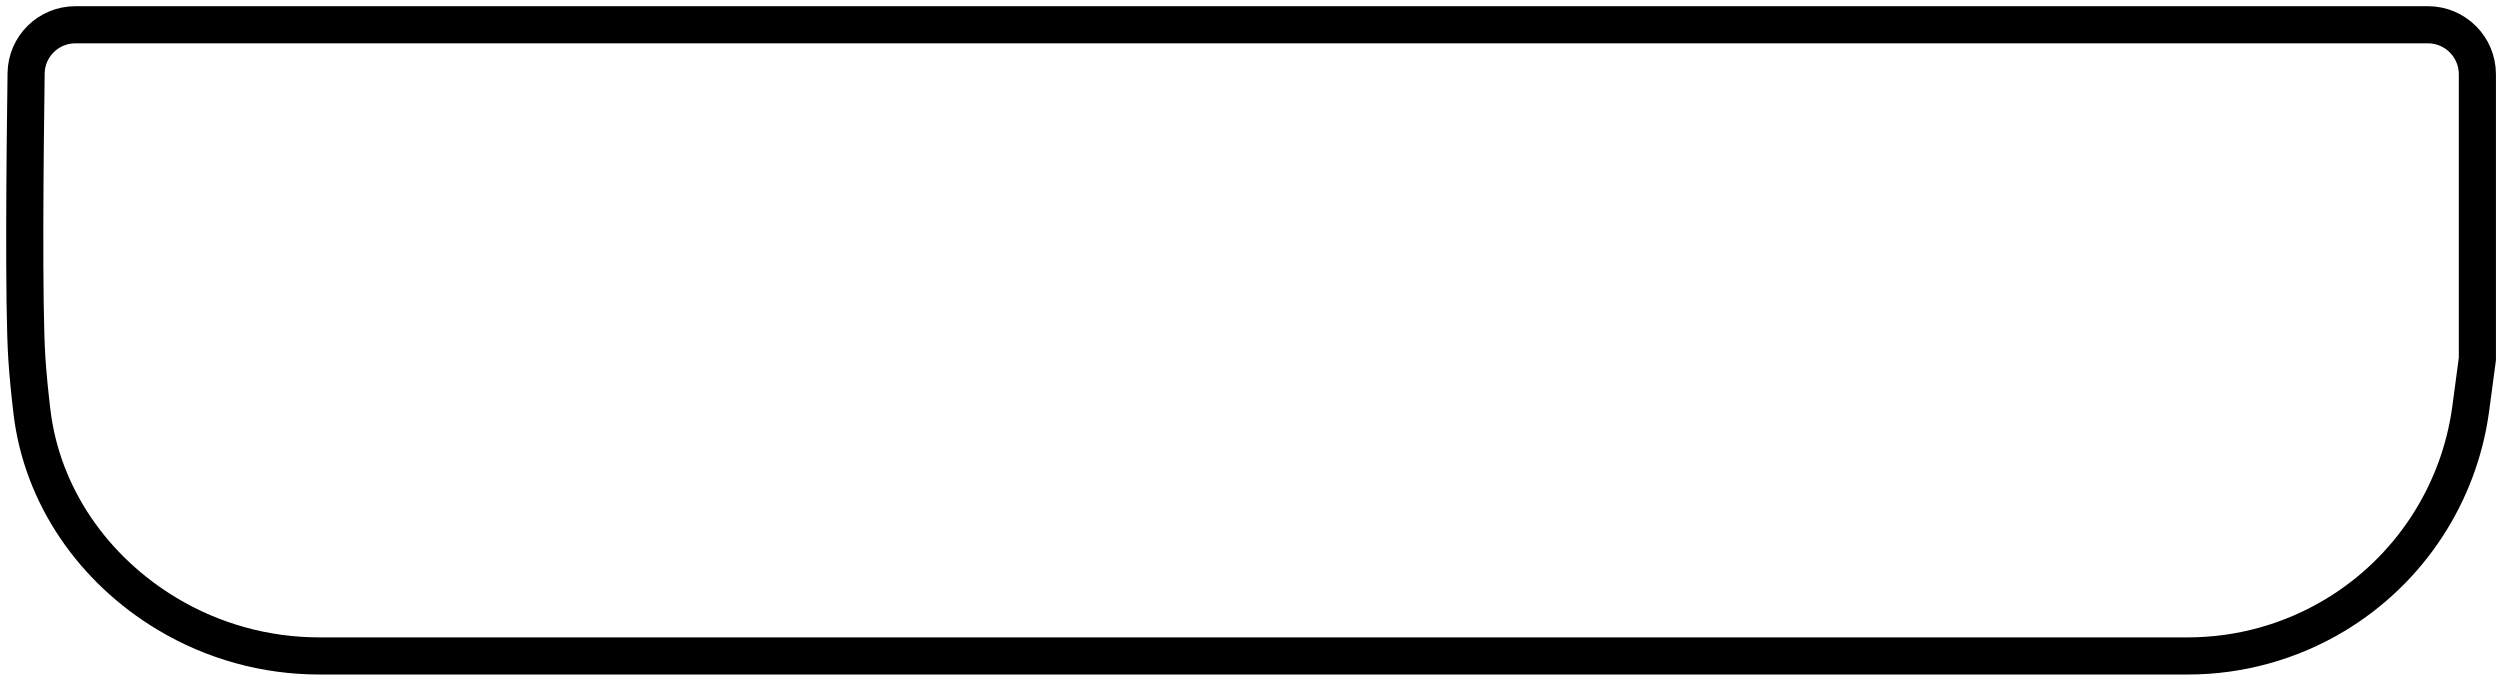 <?xml version="1.0" encoding="UTF-8"?> <svg xmlns="http://www.w3.org/2000/svg" width="101" height="28" viewBox="0 0 101 28" fill="none"> <path d="M88.393 26.5H12.892C10.729 26.5 8.606 25.912 6.751 24.799C3.787 23.021 1.693 20.051 1.289 16.619C1.201 15.879 1.129 15.15 1.086 14.5C0.945 12.368 1.01 6.161 1.055 2.96C1.07 1.87 1.959 1 3.05 1H98.086C99.19 1 100.086 1.895 100.086 3V14.5L99.82 16.495C99.356 19.974 97.333 23.052 94.324 24.857C92.532 25.932 90.482 26.5 88.393 26.5Z" stroke="black" stroke-width="1.5"></path> </svg> 